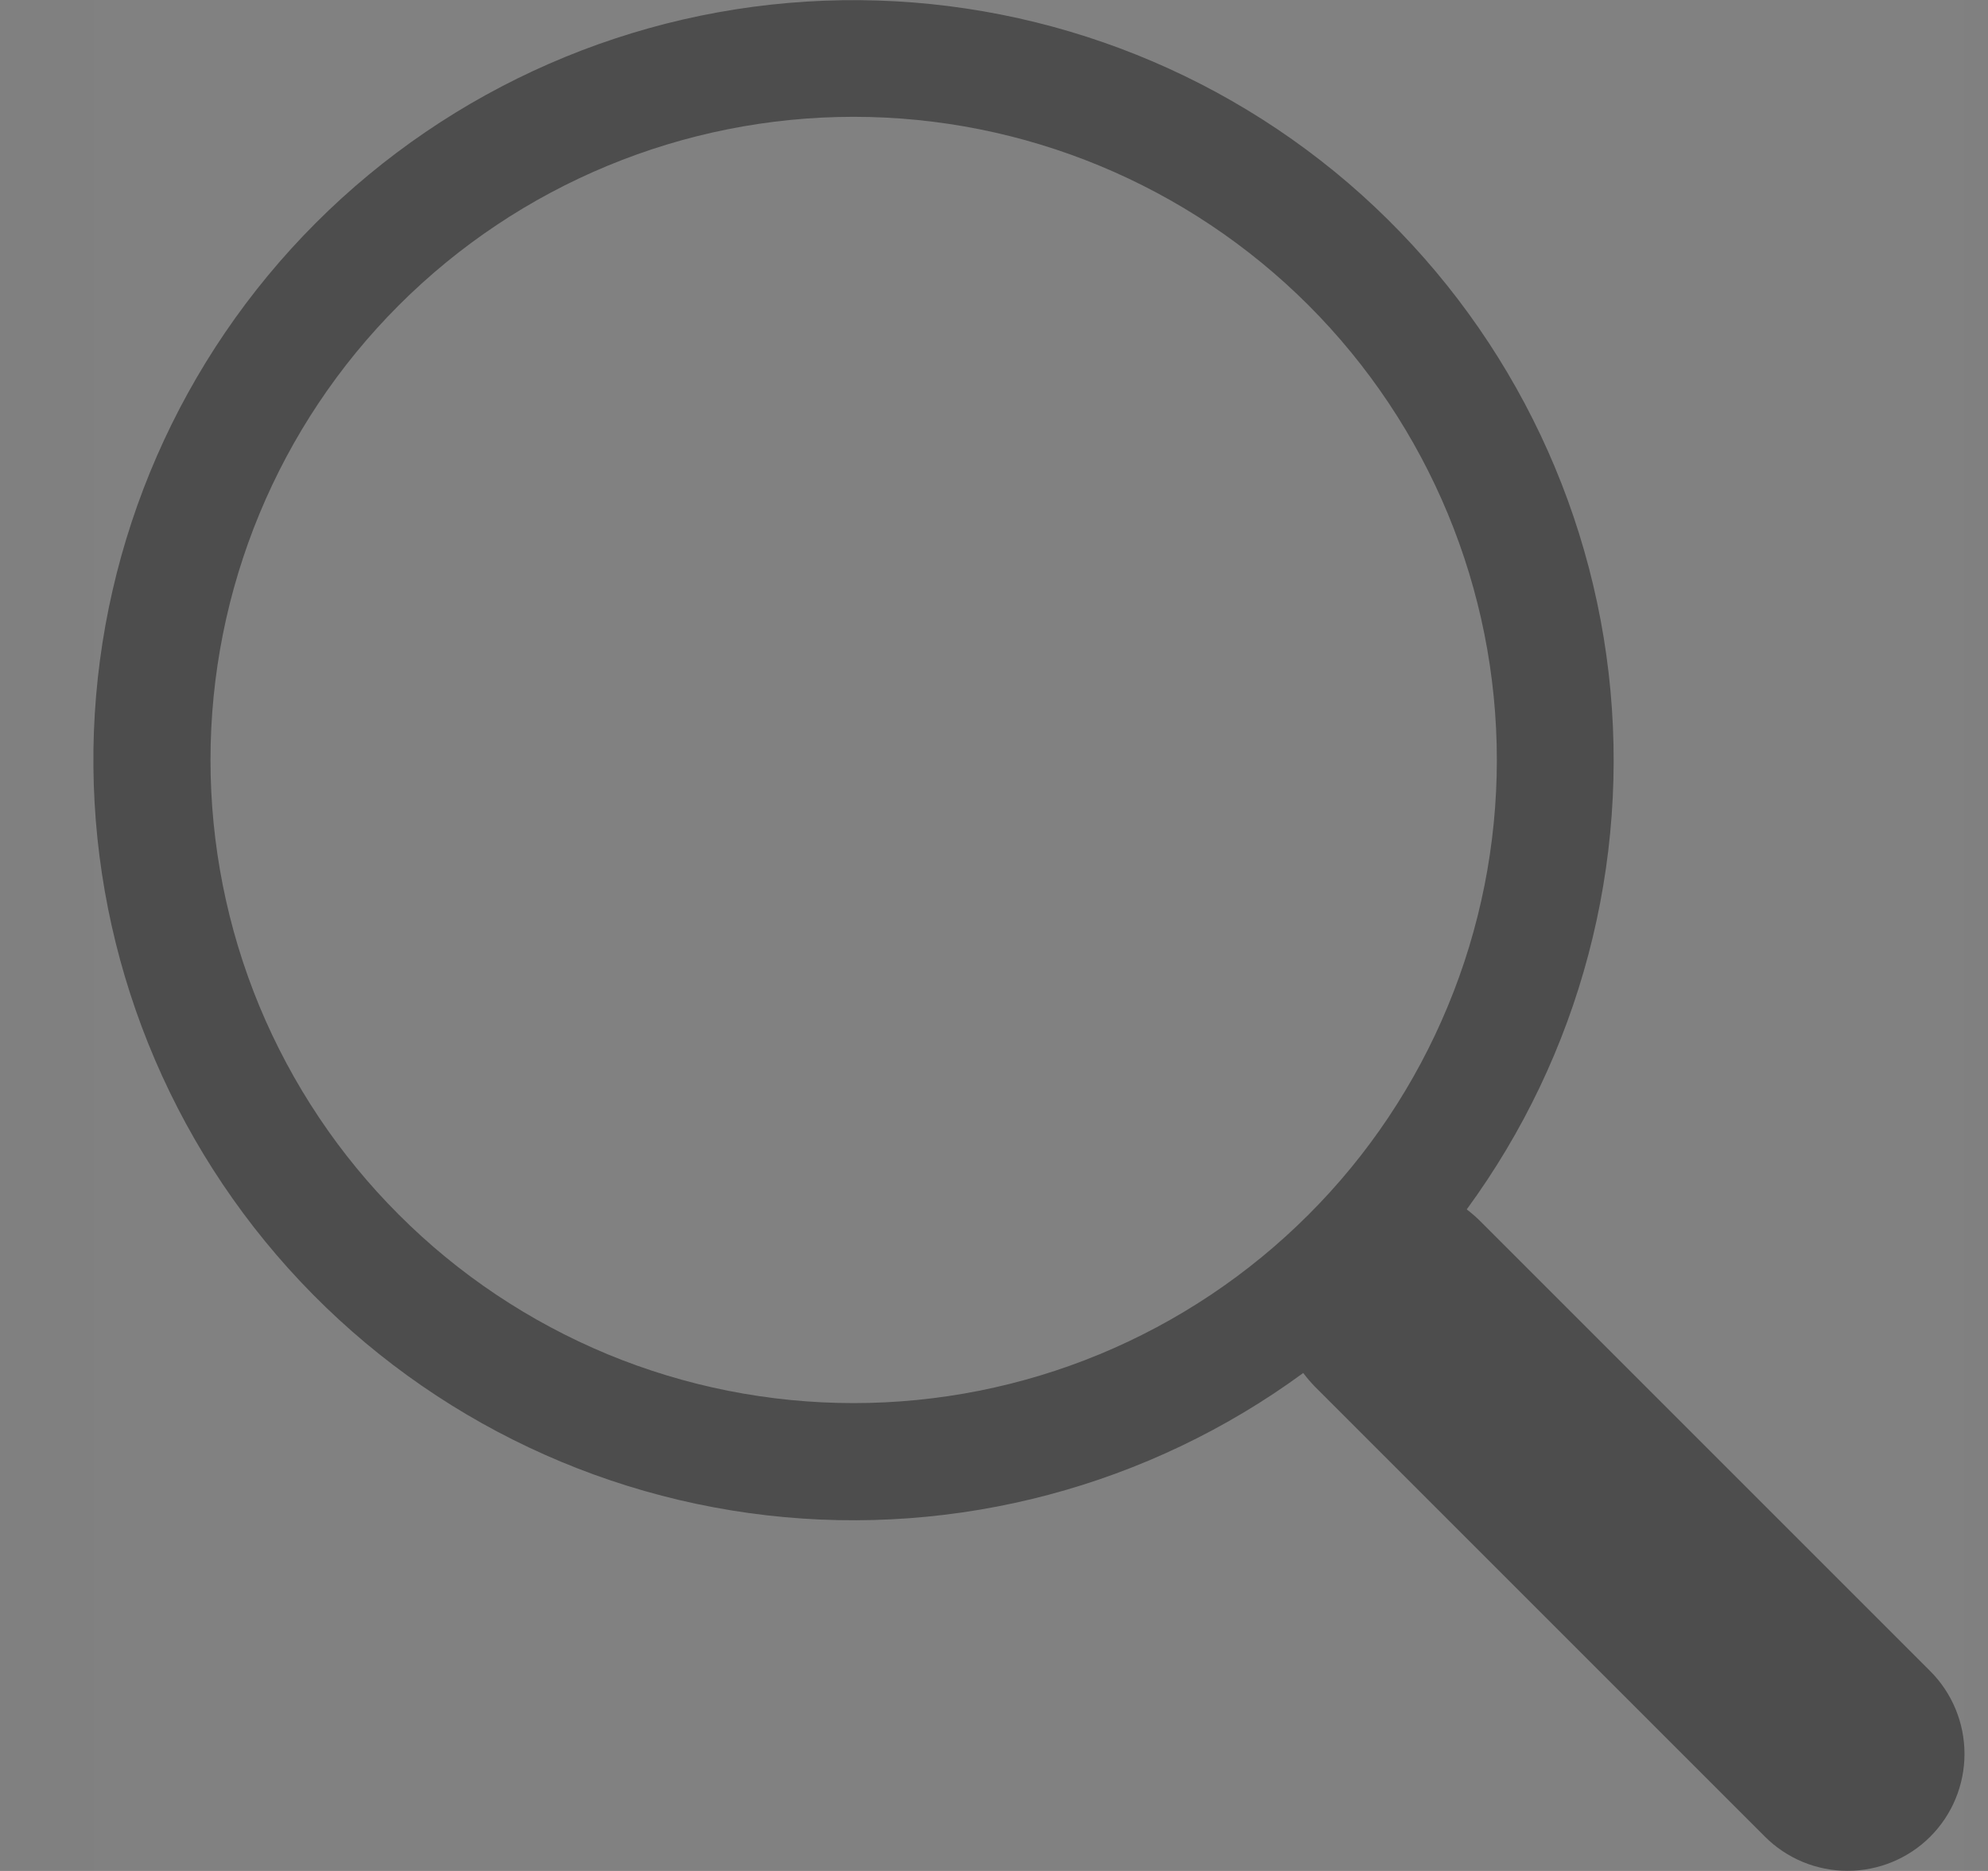 <svg width="17" height="16" viewBox="0 0 17 16" fill="none" xmlns="http://www.w3.org/2000/svg">
    <rect x="0" y="0" width="17" height="16" fill="#808080" stroke="none"/>
    <g clip-path="url(#clip0_611_3995)">
        <rect width="16" height="16" transform="translate(0.8)" fill="white" fill-opacity="0.01"/>
        <g clip-path="url(#clip1_611_3995)">
            <path d="M12.542 10.343C13.51 9.022 13.944 7.384 13.756 5.756C13.568 4.129 12.773 2.633 11.53 1.566C10.286 0.5 8.685 -0.057 7.049 0.006C5.412 0.069 3.859 0.748 2.701 1.906C1.543 3.065 0.865 4.618 0.803 6.255C0.742 7.892 1.3 9.492 2.367 10.735C3.434 11.978 4.931 12.772 6.559 12.959C8.186 13.145 9.824 12.71 11.145 11.741H11.144C11.174 11.781 11.206 11.819 11.242 11.856L15.092 15.706C15.279 15.894 15.534 15.999 15.799 15.999C16.064 15.999 16.319 15.894 16.506 15.707C16.694 15.519 16.799 15.265 16.799 14.999C16.799 14.734 16.694 14.48 16.507 14.292L12.657 10.442C12.621 10.406 12.582 10.373 12.542 10.342V10.343ZM12.8 6.499C12.8 7.221 12.658 7.937 12.381 8.604C12.105 9.271 11.7 9.878 11.189 10.388C10.678 10.899 10.072 11.304 9.404 11.581C8.737 11.857 8.022 11.999 7.3 11.999C6.577 11.999 5.862 11.857 5.195 11.581C4.528 11.304 3.921 10.899 3.411 10.388C2.9 9.878 2.495 9.271 2.218 8.604C1.942 7.937 1.8 7.221 1.8 6.499C1.8 5.04 2.379 3.642 3.411 2.61C4.442 1.579 5.841 0.999 7.3 0.999C8.758 0.999 10.157 1.579 11.189 2.61C12.22 3.642 12.8 5.04 12.8 6.499Z" fill="#4D4D4D"/>
        </g>
    </g>
    <defs>
        <clipPath id="clip0_611_3995">
            <rect width="16" height="16" fill="white" transform="translate(0.8)"/>
        </clipPath>
        <clipPath id="clip1_611_3995">
            <rect width="16" height="16" fill="white" transform="translate(0.8)"/>
        </clipPath>
    </defs>
</svg>
